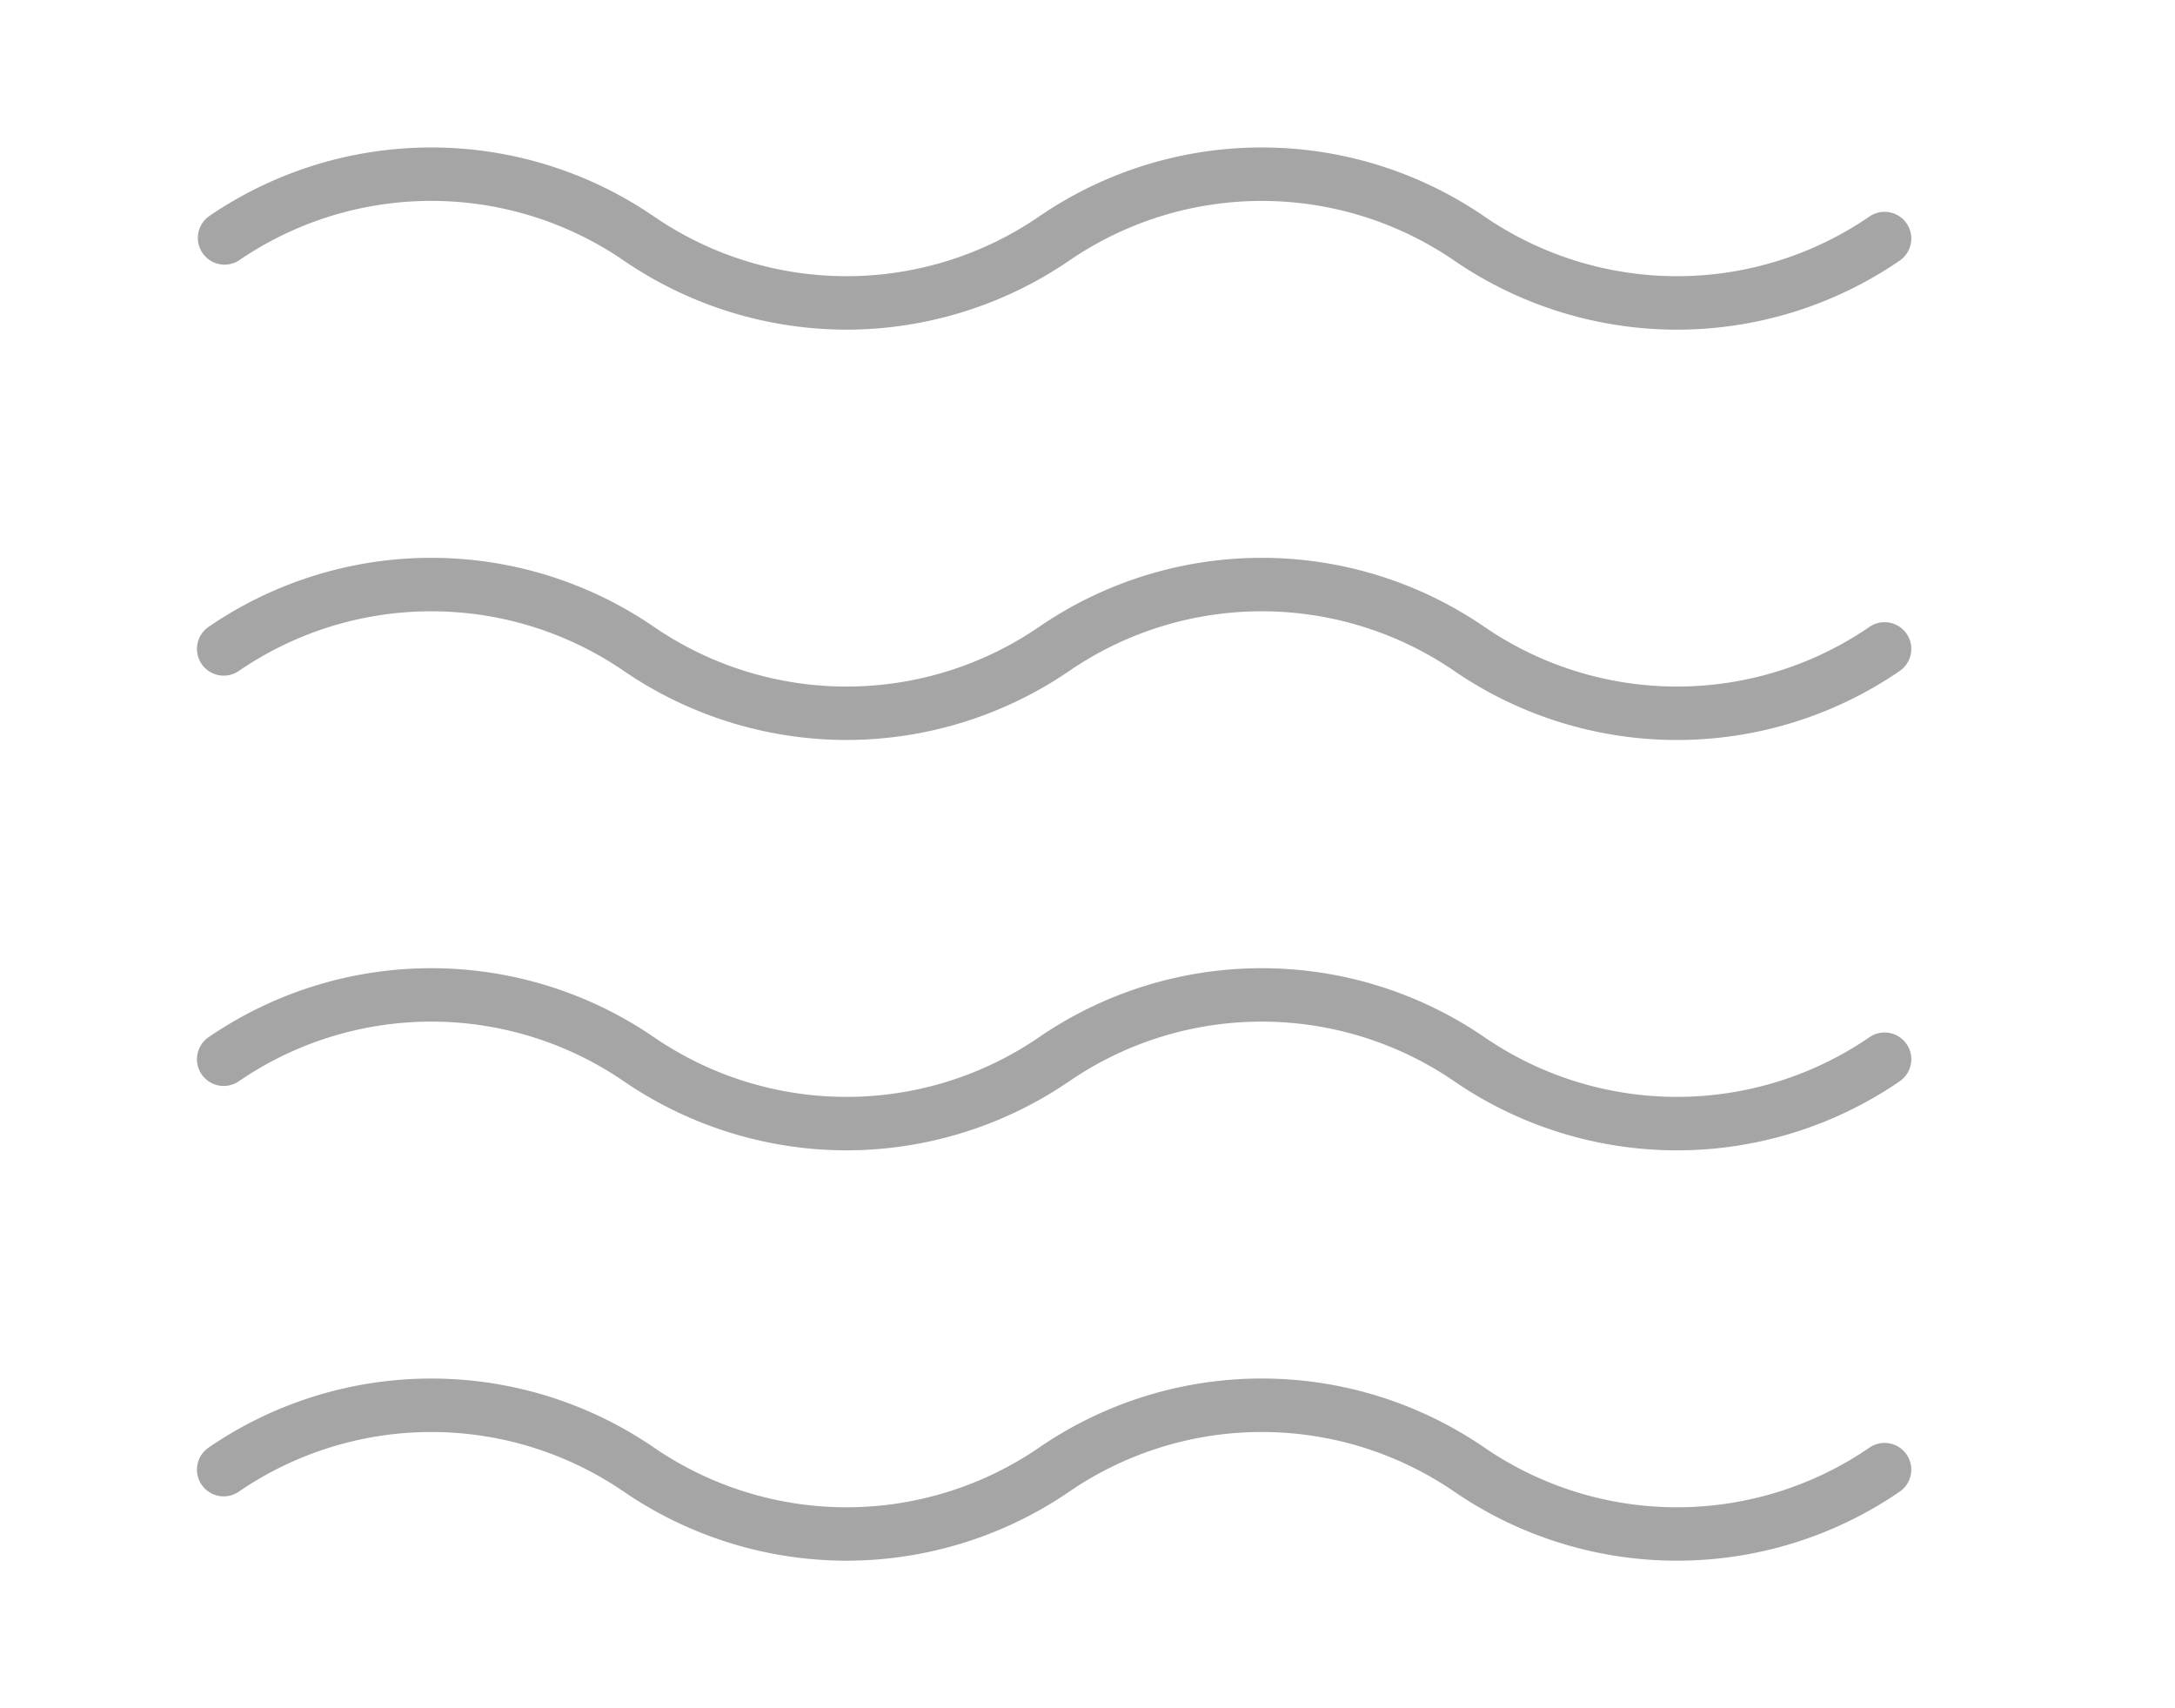 <svg id="Layer_1" data-name="Layer 1" xmlns="http://www.w3.org/2000/svg"
     viewBox="-60 0 652 512">
    <defs><style>.cls-1{fill:#a5a5a5;stroke:#a5a5a5;stroke-linecap:round;stroke-linejoin:round;stroke-width:1.9px;}</style></defs>
    <title>Line Icon 6</title><path class="cls-1" d="M193.76,97.86a117.48,117.48,0,0,1-66.2-20.52A103,103,0,0,0,11,77.34,7.06,7.06,0,0,1,3.08,65.67a117.08,117.08,0,0,1,132.42,0,103,103,0,0,0,116.53,0,117.06,117.06,0,0,1,132.41,0,103,103,0,0,0,116.53,0,7.06,7.06,0,1,1,7.95,11.67,117.08,117.08,0,0,1-132.42,0,103,103,0,0,0-116.53,0A117.53,117.53,0,0,1,193.76,97.86Z"/><path class="cls-1" d="M193.76,220.85a117.54,117.54,0,0,1-66.2-20.51,103,103,0,0,0-116.53,0,7.06,7.06,0,0,1-7.95-11.67,117.08,117.08,0,0,1,132.42,0,103,103,0,0,0,116.53,0,117.06,117.06,0,0,1,132.41,0,103,103,0,0,0,116.53,0,7.06,7.06,0,1,1,7.95,11.67,117.11,117.11,0,0,1-132.42,0,103,103,0,0,0-116.53,0A117.6,117.6,0,0,1,193.76,220.85Z"/><path class="cls-1" d="M193.76,343.85a117.48,117.48,0,0,1-66.2-20.52,103,103,0,0,0-116.53,0,7.06,7.06,0,1,1-7.95-11.67,117.13,117.13,0,0,1,132.41,0,103,103,0,0,0,116.54,0,117.13,117.13,0,0,1,132.41,0,103,103,0,0,0,116.53,0,7.06,7.06,0,0,1,7.95,11.67,117.08,117.08,0,0,1-132.42,0,103,103,0,0,0-116.53,0A117.53,117.53,0,0,1,193.76,343.85Z"/><path class="cls-1" d="M193.76,466.85a117.54,117.54,0,0,1-66.2-20.51,103,103,0,0,0-116.53,0,7.06,7.06,0,1,1-7.95-11.67,117.08,117.08,0,0,1,132.42,0,103,103,0,0,0,116.54,0,117,117,0,0,1,132.4,0,103,103,0,0,0,116.54,0,7.05,7.05,0,1,1,7.93,11.67,117.12,117.12,0,0,1-132.4,0,103,103,0,0,0-116.54,0A117.58,117.58,0,0,1,193.76,466.85Z"/></svg>